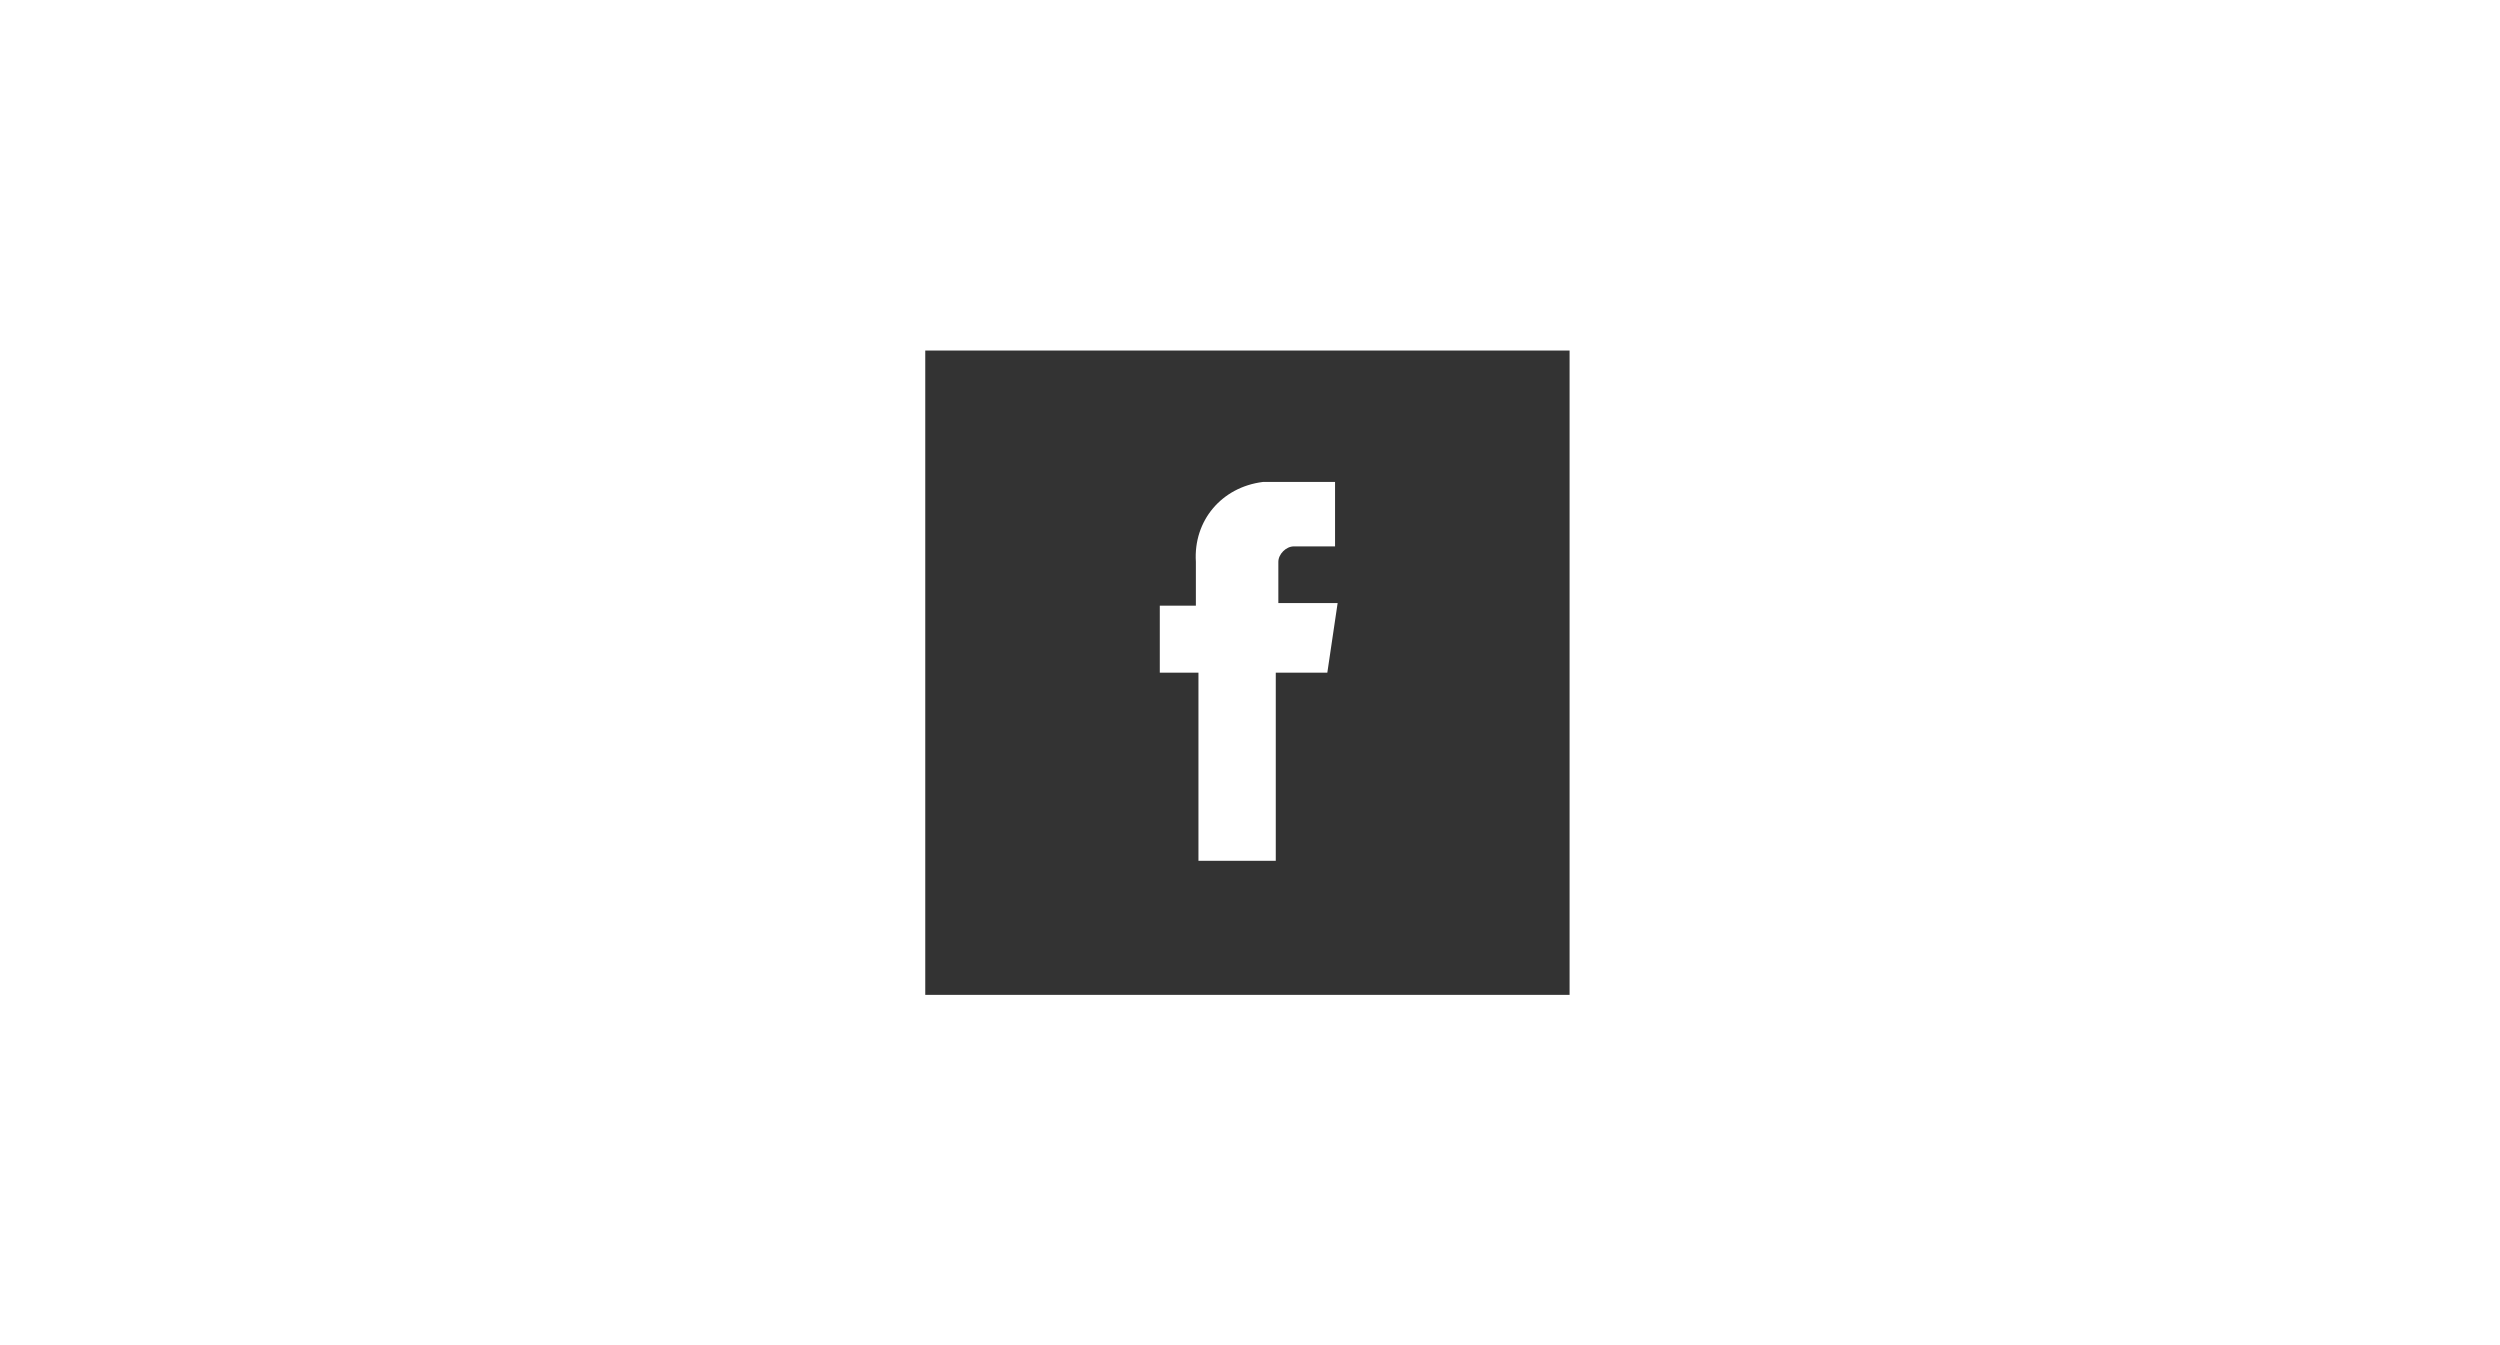 <?xml version="1.0" encoding="utf-8"?>
<!-- Generator: Adobe Illustrator 20.1.0, SVG Export Plug-In . SVG Version: 6.00 Build 0)  -->
<svg xmlns="http://www.w3.org/2000/svg" xmlns:xlink="http://www.w3.org/1999/xlink" version="1.1" id="Layer_1" x="0px" y="0px" viewBox="0 0 97 52.2" style="enable-background:new 0 0 97 52.2;" xml:space="preserve" width="97" height="52.2">
<style type="text/css">
	.st0{fill:#333333;}
	.st1{fill:none;}
</style>
<title>Asset 4</title>
<g>
	<path class="st0" d="M35.9,13.6v25h25v-25H35.9z M51.5,26.1h-2v7.3h-3v-7.3H45v-2.6h1.4v-1.7c-0.1-1.6,1-2.9,2.6-3.1   c0.2,0,0.3,0,0.5,0h2.3v2.5h-1.6c-0.3,0-0.6,0.3-0.6,0.6c0,0,0,0.1,0,0.1v1.5h2.3L51.5,26.1z"/>
	<rect class="st1" width="97" height="52.2"/>
</g>
</svg>
